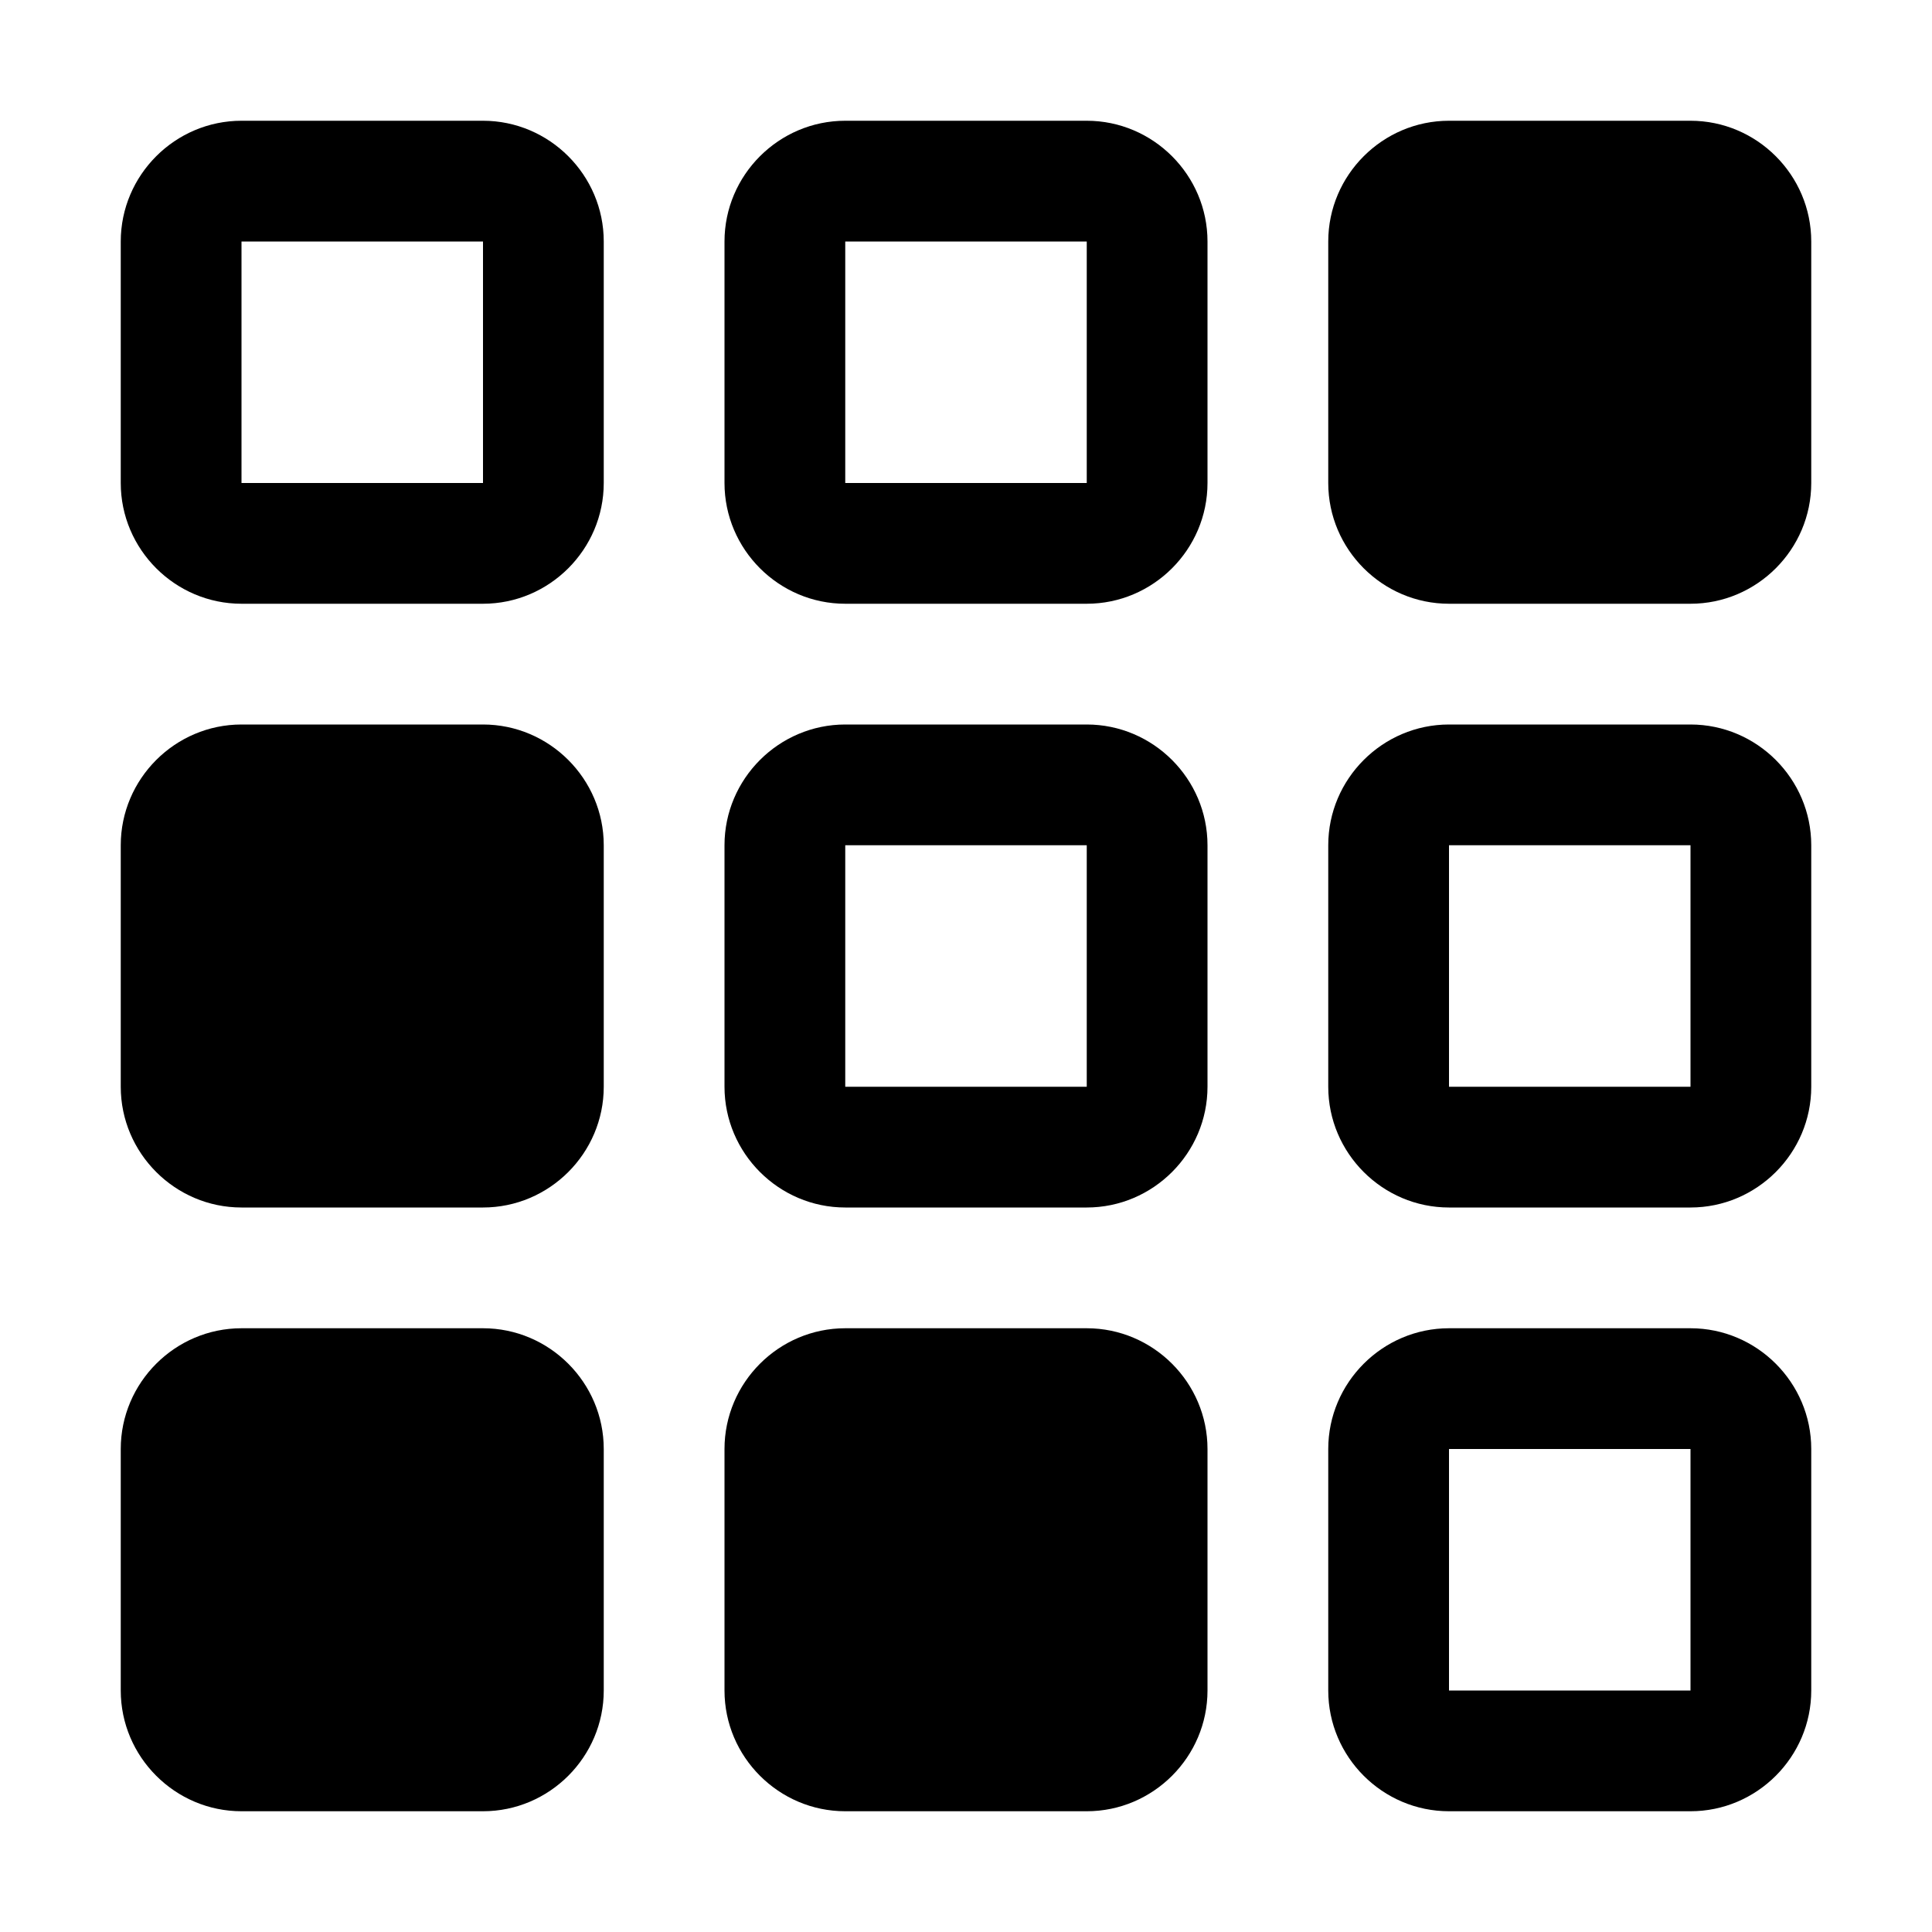 <svg xmlns="http://www.w3.org/2000/svg" style="enable-background:new 0 0 32 32" viewBox="0 0 32 32"><path d="M8 2H4c-1.1 0-2 .9-2 2v4c0 1.1.9 2 2 2h4c1.1 0 2-.9 2-2V4c0-1.1-.9-2-2-2zm0 6H4V4h4v4zm0 14H4c-1.1 0-2 .9-2 2v4c0 1.1.9 2 2 2h4c1.1 0 2-.9 2-2v-4c0-1.1-.9-2-2-2zm0-10H4c-1.1 0-2 .9-2 2v4c0 1.1.9 2 2 2h4c1.1 0 2-.9 2-2v-4c0-1.1-.9-2-2-2zm10 10h-4c-1.1 0-2 .9-2 2v4c0 1.1.9 2 2 2h4c1.1 0 2-.9 2-2v-4c0-1.1-.9-2-2-2zm10-10h-4c-1.1 0-2 .9-2 2v4c0 1.1.9 2 2 2h4c1.1 0 2-.9 2-2v-4c0-1.1-.9-2-2-2zm0 6h-4v-4h4v4zm0 4h-4c-1.1 0-2 .9-2 2v4c0 1.1.9 2 2 2h4c1.1 0 2-.9 2-2v-4c0-1.1-.9-2-2-2zm0 6h-4v-4h4v4zm0-26h-4c-1.1 0-2 .9-2 2v4c0 1.1.9 2 2 2h4c1.1 0 2-.9 2-2V4c0-1.1-.9-2-2-2zM18 2h-4c-1.1 0-2 .9-2 2v4c0 1.1.9 2 2 2h4c1.1 0 2-.9 2-2V4c0-1.1-.9-2-2-2zm0 6h-4V4h4v4zm0 4h-4c-1.1 0-2 .9-2 2v4c0 1.1.9 2 2 2h4c1.1 0 2-.9 2-2v-4c0-1.1-.9-2-2-2zm0 6h-4v-4h4v4z"/></svg>